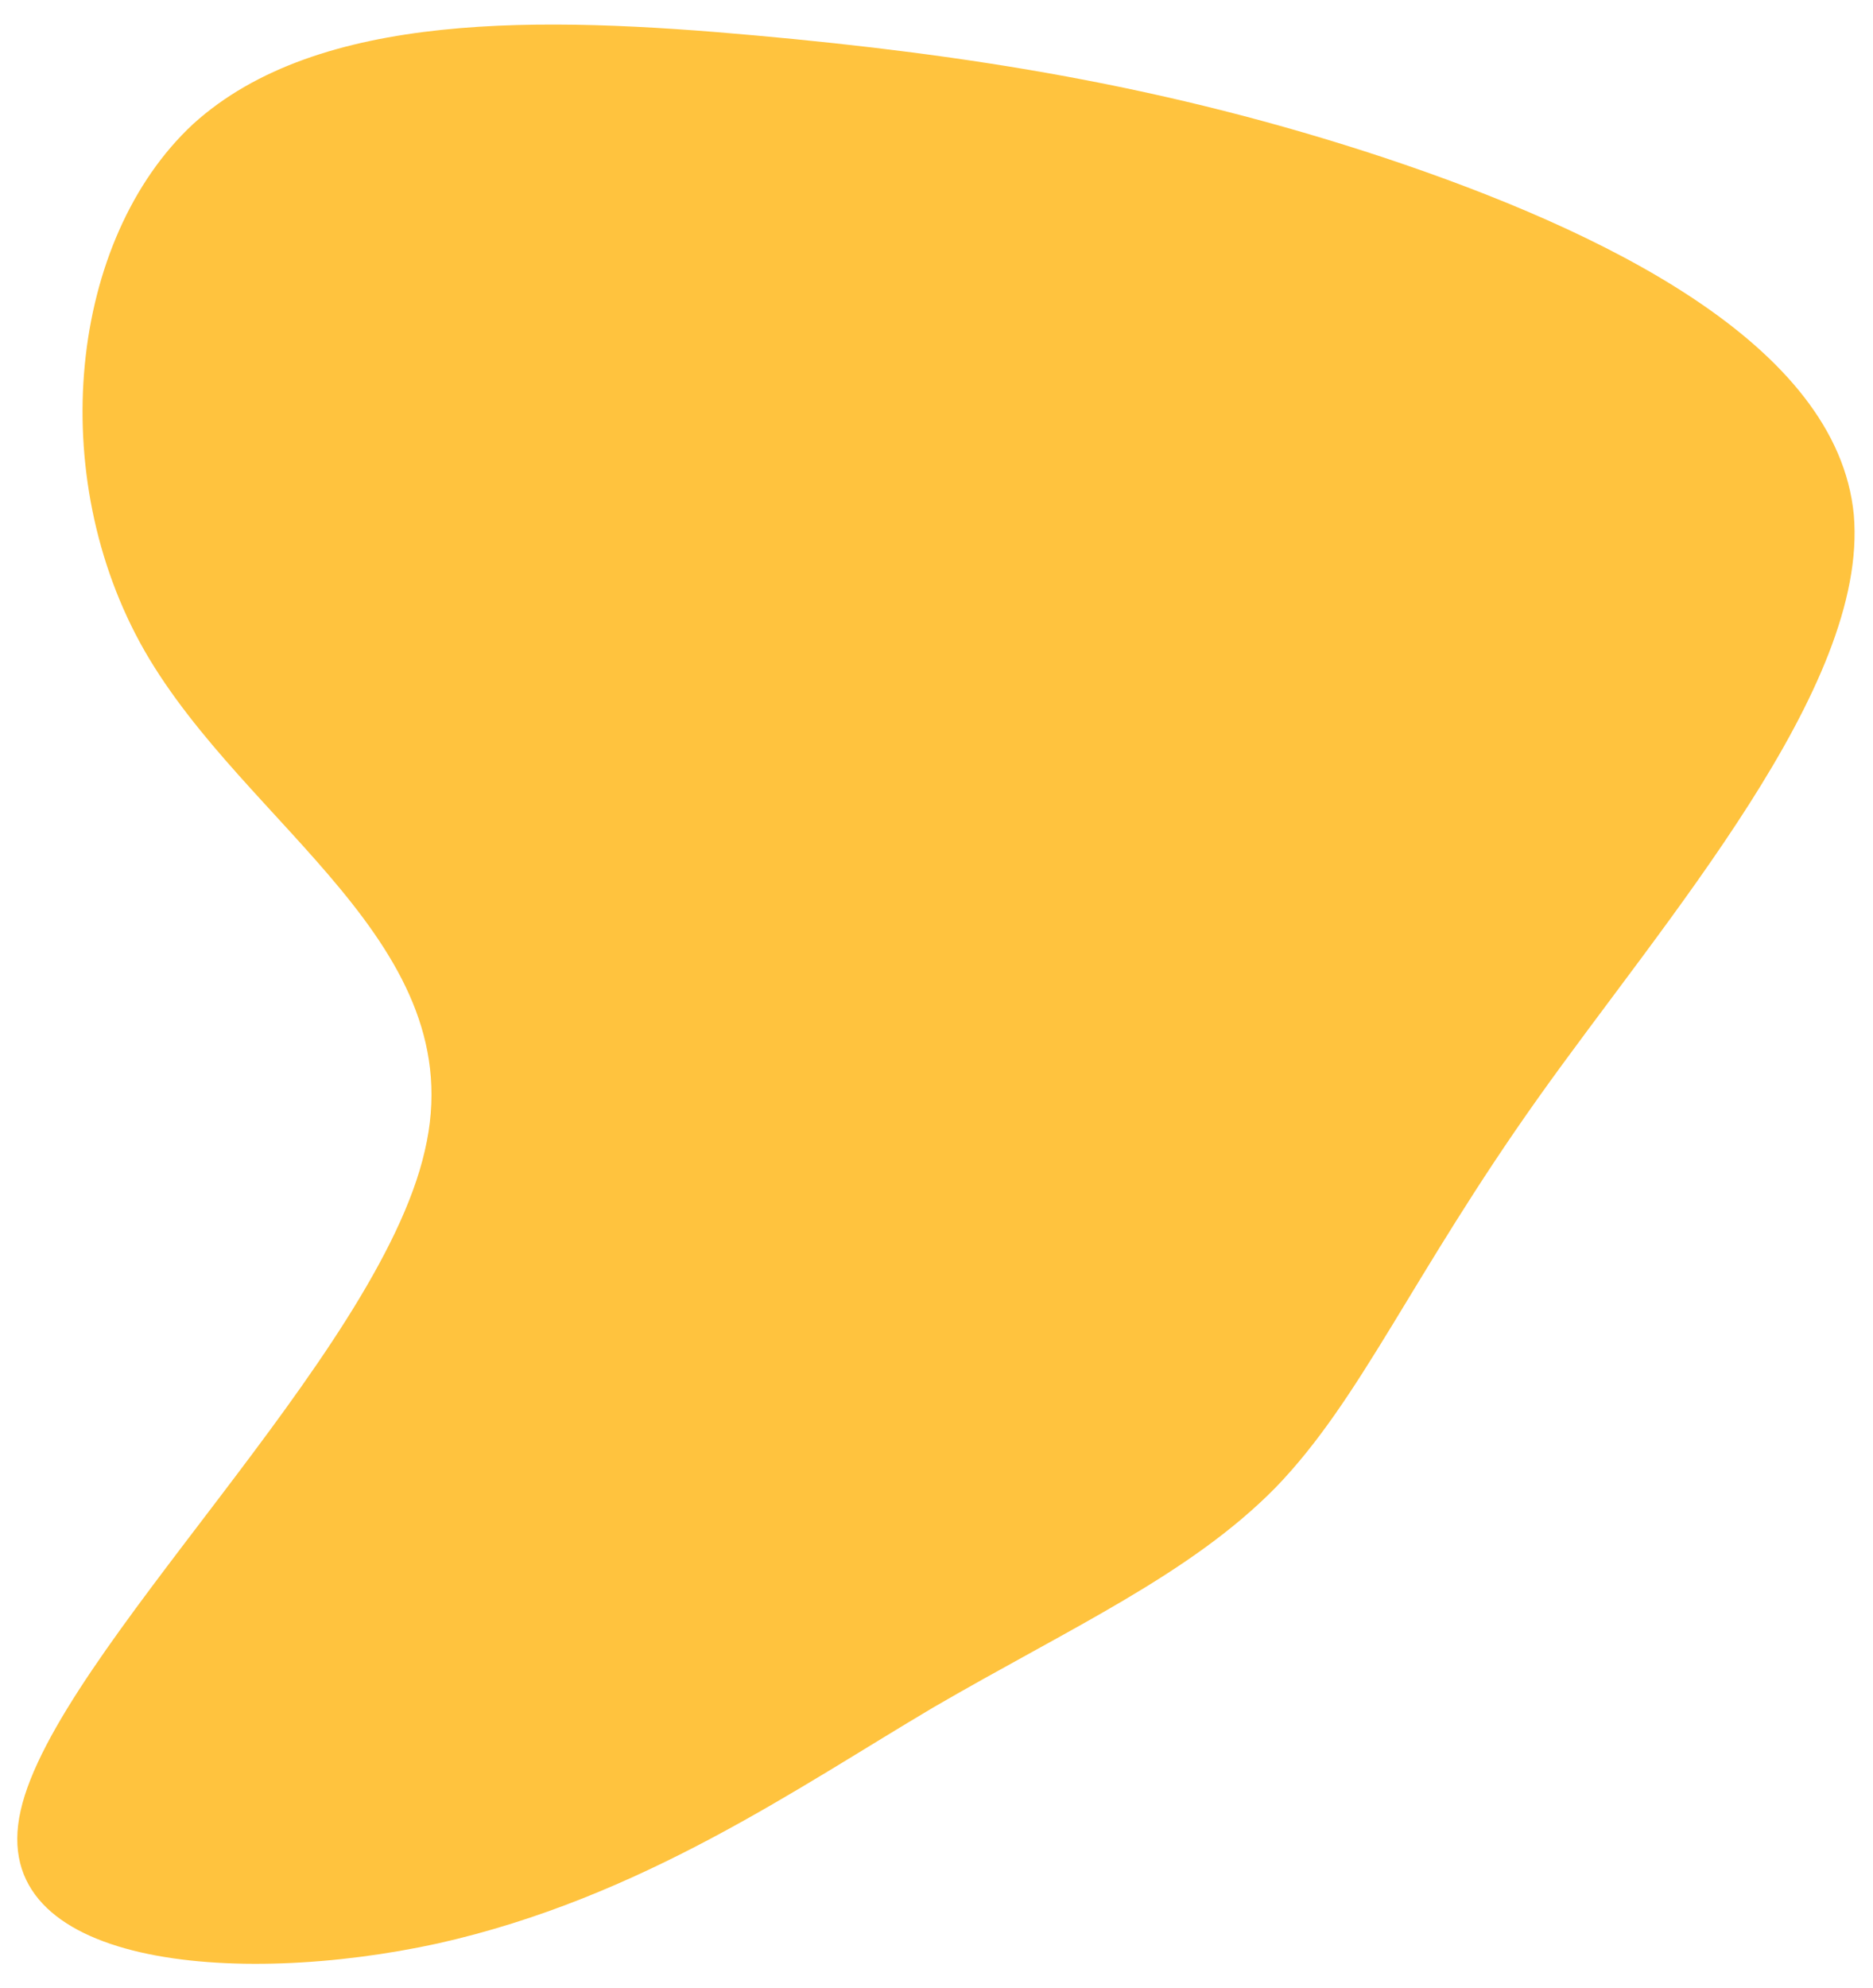 <?xml version="1.0" encoding="UTF-8"?> <svg xmlns="http://www.w3.org/2000/svg" xmlns:xlink="http://www.w3.org/1999/xlink" version="1.1" id="Слой_1" x="0px" y="0px" viewBox="0 0 127 134.7" style="enable-background:new 0 0 127 134.7;" xml:space="preserve"> <style type="text/css"> .st0{fill:#FFC33E;} </style> <path class="st0" d="M93.9,10.7c14.7,4.9,30.7,12.6,31.8,24.2c1,11.7-12.8,27.4-21.4,39.5s-12,20.4-17.8,26.4 c-5.8,5.9-13.9,9.5-23.2,14.9c-9.3,5.5-19.8,12.9-33.6,16c-13.7,3-30.7,1.6-28.3-9C3.8,112,25.6,92,28.8,78 c3.3-14-12.1-21.9-19-33.9C3,32.2,4.7,16.2,13.1,8.4c8.5-7.7,23.7-7.3,38.1-6C65.6,3.7,79.1,5.8,93.9,10.7z"></path> </svg> 